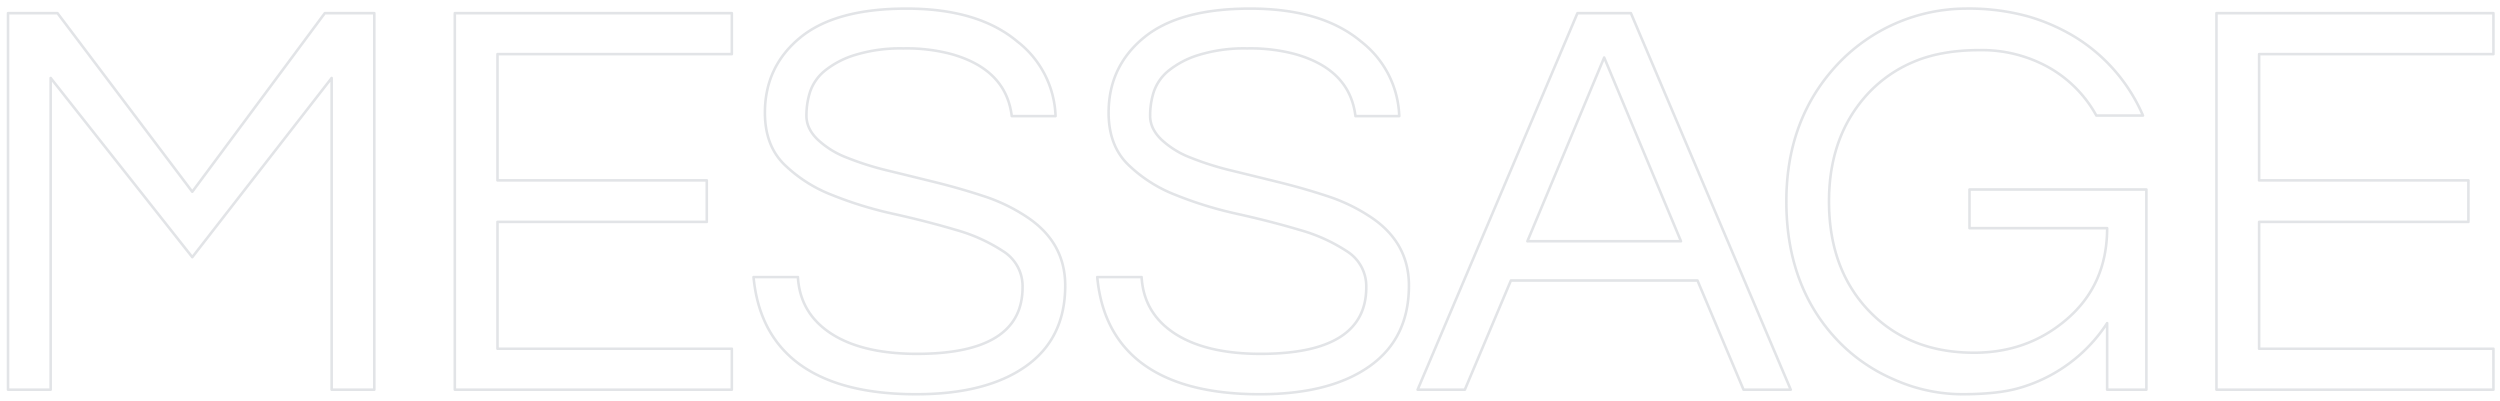 <svg height="155" viewBox="0 0 967 155" width="967" xmlns="http://www.w3.org/2000/svg"><path d="m477.136 5913.59-51.26 69.08-52.14-69.08h-19.136v145.64h16.5v-120.56l54.78 69.3 53.9-69.3v120.56h16.5v-145.64h-19.14zm157.432 15.84v-15.84h-107.14v145.64h107.14v-15.84h-90.64v-49.06h80.96v-16.06h-80.96v-48.84zm47.671.33a59.917 59.917 0 0 1 18.7-2.53 67.165 67.165 0 0 1 18.59 2.2q21.12 5.94 23.32 23.98h16.94a38.046 38.046 0 0 0 -14.74-28.82q-15.18-12.75-42.9-12.76-27.5 0-41.14 11.22t-13.64 29.04q0 12.54 7.37 19.91a54.75 54.75 0 0 0 18.48 11.88 149.333 149.333 0 0 0 23.98 7.37q12.87 2.865 23.98 6.16a65.678 65.678 0 0 1 18.48 8.36 15.962 15.962 0 0 1 7.37 13.86q0 25.74-40.92 25.74-19.584 0-31.46-6.82-13.644-7.92-14.52-22.88h-17.16q1.98 21.12 16.28 32.56 16.056 12.765 46.64 12.76 27.06 0 42.35-10.78t15.29-31.24q0-17.16-15.62-27.06a67.788 67.788 0 0 0 -16.06-7.59q-9.024-2.97-18.37-5.28t-18.37-4.51a114.137 114.137 0 0 1 -16.06-5.06 34.581 34.581 0 0 1 -11.33-7.04q-4.29-4.17-4.29-9.13a30.018 30.018 0 0 1 1.43-9.35 18.094 18.094 0 0 1 5.61-8.03 34.575 34.575 0 0 1 11.77-6.16zm132.944 0a59.917 59.917 0 0 1 18.7-2.53 67.165 67.165 0 0 1 18.59 2.2q21.12 5.94 23.32 23.98h16.94a38.046 38.046 0 0 0 -14.74-28.82q-15.18-12.75-42.9-12.76-27.5 0-41.14 11.22t-13.64 29.04q0 12.54 7.37 19.91a54.75 54.75 0 0 0 18.48 11.88 149.333 149.333 0 0 0 23.98 7.37q12.87 2.865 23.98 6.16a65.678 65.678 0 0 1 18.48 8.36 15.962 15.962 0 0 1 7.37 13.86q0 25.74-40.92 25.74-19.584 0-31.46-6.82-13.644-7.92-14.52-22.88h-17.16q1.98 21.12 16.28 32.56 16.056 12.765 46.64 12.76 27.06 0 42.35-10.78t15.29-31.24q0-17.16-15.62-27.06a67.788 67.788 0 0 0 -16.06-7.59q-9.024-2.97-18.37-5.28t-18.37-4.51a114.137 114.137 0 0 1 -16.06-5.06 34.581 34.581 0 0 1 -11.33-7.04q-4.29-4.17-4.29-9.13a30.018 30.018 0 0 1 1.43-9.35 18.094 18.094 0 0 1 5.61-8.03 34.575 34.575 0 0 1 11.77-6.16zm167.154-16.17h-20.68l-61.82 145.64h18.263l17.82-42.24h72.163l17.82 42.24h18.26zm-40.04 88.22 29.7-71.06 29.7 71.06h-59.397zm119.743-68.2q-19.59 21.12-19.58 52.8 0 32.13 18.92 52.8a66.02 66.02 0 0 0 22.44 15.95 65.039 65.039 0 0 0 26.51 5.83q13.305 0 21.45-2.2a60.307 60.307 0 0 0 34.76-25.3v25.74h15.18v-77.44h-68.42v14.96h53.24q0 22.005-15.84 35.42-14.97 12.765-35.64 12.76-25.74 0-41.36-16.94-14.745-16.05-14.74-41.58 0-25.29 14.96-41.58a51 51 0 0 1 17.82-12.43q10.56-4.5 25.52-4.51a53.057 53.057 0 0 1 26.73 6.71 47.714 47.714 0 0 1 18.37 18.59h18.04a66.645 66.645 0 0 0 -25.52-29.92 75.205 75.205 0 0 0 -18.7-8.36 86.2 86.2 0 0 0 -24.42-3.08 68.5 68.5 0 0 0 -49.72 21.78zm253.92-4.18v-15.84h-107.14v145.64h107.14v-15.84h-90.64v-49.06h80.96v-16.06h-80.96v-48.84z" fill="none" opacity=".4" stroke="#b8bcc3" stroke-linejoin="round" transform="translate(-351.5 -5908.5)"/></svg>